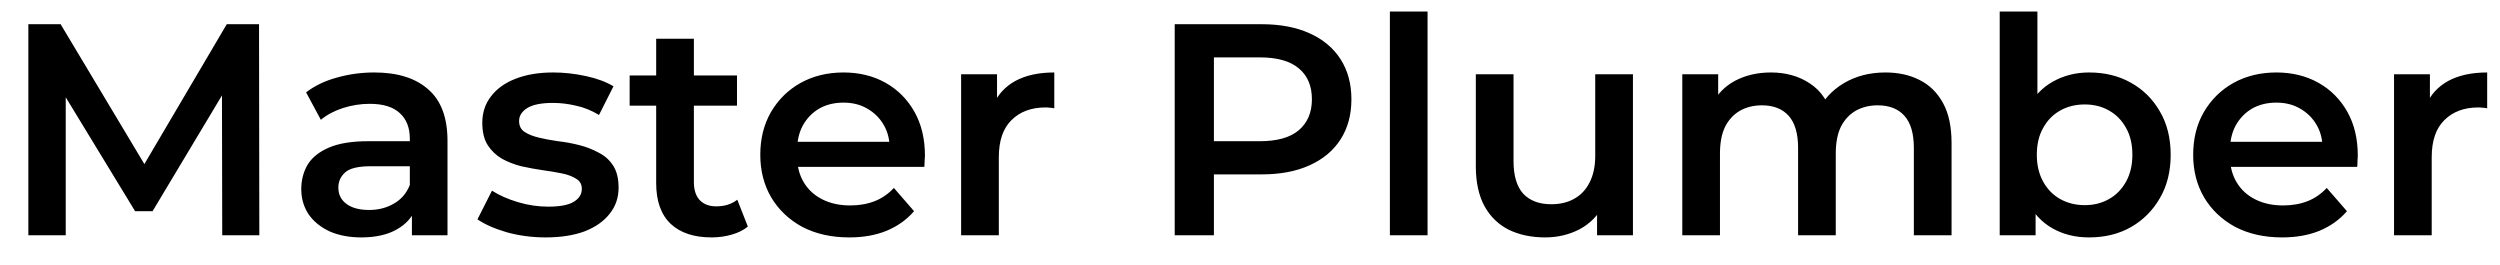 <?xml version="1.0" encoding="UTF-8"?> <svg xmlns="http://www.w3.org/2000/svg" width="85" height="9" viewBox="0 0 85 9" fill="none"> <path d="M0.964 8V0.823H2.061L5.198 6.062H4.624L7.71 0.823H8.807L8.817 8H7.556L7.546 2.802H7.812L5.188 7.18H4.593L1.927 2.802H2.235V8H0.964ZM14.005 8V6.893L13.934 6.657V4.719C13.934 4.343 13.821 4.053 13.595 3.848C13.37 3.636 13.028 3.53 12.57 3.53C12.262 3.53 11.958 3.578 11.658 3.674C11.364 3.769 11.114 3.903 10.909 4.073L10.407 3.14C10.701 2.915 11.049 2.747 11.453 2.638C11.863 2.522 12.286 2.464 12.724 2.464C13.517 2.464 14.128 2.655 14.559 3.038C14.996 3.414 15.215 3.998 15.215 4.791V8H14.005ZM12.283 8.072C11.873 8.072 11.514 8.003 11.206 7.867C10.899 7.723 10.66 7.528 10.489 7.282C10.325 7.029 10.243 6.746 10.243 6.431C10.243 6.124 10.315 5.847 10.458 5.601C10.608 5.355 10.851 5.16 11.186 5.017C11.521 4.873 11.965 4.801 12.519 4.801H14.108V5.652H12.611C12.174 5.652 11.88 5.724 11.729 5.868C11.579 6.004 11.504 6.175 11.504 6.38C11.504 6.613 11.596 6.797 11.781 6.934C11.965 7.07 12.221 7.139 12.55 7.139C12.864 7.139 13.144 7.067 13.39 6.924C13.643 6.78 13.824 6.568 13.934 6.288L14.149 7.057C14.026 7.378 13.804 7.628 13.482 7.805C13.168 7.983 12.768 8.072 12.283 8.072ZM18.551 8.072C18.093 8.072 17.653 8.014 17.229 7.897C16.812 7.774 16.48 7.628 16.234 7.457L16.727 6.483C16.973 6.64 17.266 6.77 17.608 6.872C17.95 6.975 18.292 7.026 18.633 7.026C19.037 7.026 19.327 6.971 19.505 6.862C19.689 6.753 19.782 6.606 19.782 6.421C19.782 6.271 19.72 6.158 19.597 6.083C19.474 6.001 19.313 5.939 19.115 5.898C18.917 5.857 18.695 5.82 18.449 5.786C18.21 5.751 17.967 5.707 17.721 5.652C17.482 5.591 17.263 5.505 17.065 5.396C16.867 5.28 16.706 5.126 16.583 4.935C16.46 4.743 16.398 4.49 16.398 4.176C16.398 3.827 16.497 3.527 16.696 3.274C16.894 3.014 17.171 2.816 17.526 2.679C17.888 2.536 18.316 2.464 18.808 2.464C19.177 2.464 19.549 2.505 19.925 2.587C20.301 2.669 20.612 2.785 20.858 2.935L20.366 3.909C20.106 3.752 19.843 3.646 19.577 3.592C19.317 3.53 19.057 3.499 18.797 3.499C18.408 3.499 18.117 3.557 17.926 3.674C17.741 3.79 17.649 3.937 17.649 4.114C17.649 4.278 17.711 4.401 17.834 4.484C17.957 4.566 18.117 4.63 18.316 4.678C18.514 4.726 18.733 4.767 18.972 4.801C19.218 4.829 19.46 4.873 19.7 4.935C19.939 4.996 20.157 5.082 20.356 5.191C20.561 5.293 20.725 5.44 20.848 5.632C20.971 5.823 21.032 6.073 21.032 6.38C21.032 6.722 20.93 7.019 20.725 7.272C20.527 7.525 20.243 7.723 19.874 7.867C19.505 8.003 19.064 8.072 18.551 8.072ZM24.197 8.072C23.595 8.072 23.131 7.918 22.802 7.61C22.474 7.296 22.31 6.835 22.31 6.226V1.316H23.592V6.196C23.592 6.455 23.657 6.657 23.787 6.8C23.923 6.944 24.111 7.016 24.351 7.016C24.637 7.016 24.877 6.941 25.068 6.79L25.427 7.703C25.277 7.826 25.092 7.918 24.873 7.979C24.655 8.041 24.429 8.072 24.197 8.072ZM21.408 3.592V2.566H25.058V3.592H21.408ZM28.874 8.072C28.266 8.072 27.733 7.952 27.275 7.713C26.824 7.467 26.472 7.132 26.219 6.708C25.973 6.284 25.85 5.803 25.85 5.263C25.85 4.716 25.97 4.234 26.209 3.817C26.455 3.393 26.79 3.062 27.213 2.823C27.644 2.583 28.133 2.464 28.68 2.464C29.213 2.464 29.688 2.58 30.105 2.812C30.521 3.045 30.849 3.373 31.089 3.797C31.328 4.22 31.448 4.719 31.448 5.293C31.448 5.348 31.444 5.41 31.437 5.478C31.437 5.546 31.434 5.611 31.427 5.673H26.865V4.822H30.75L30.248 5.088C30.255 4.774 30.19 4.497 30.053 4.258C29.917 4.019 29.729 3.831 29.489 3.694C29.257 3.557 28.987 3.489 28.68 3.489C28.365 3.489 28.088 3.557 27.849 3.694C27.617 3.831 27.432 4.022 27.295 4.268C27.166 4.507 27.101 4.791 27.101 5.119V5.324C27.101 5.652 27.176 5.943 27.326 6.196C27.477 6.449 27.688 6.643 27.962 6.78C28.235 6.917 28.55 6.985 28.905 6.985C29.213 6.985 29.489 6.937 29.735 6.841C29.982 6.746 30.2 6.595 30.392 6.39L31.078 7.18C30.832 7.467 30.521 7.689 30.145 7.846C29.776 7.997 29.353 8.072 28.874 8.072ZM32.678 8V2.525H33.899V4.032L33.755 3.592C33.919 3.222 34.175 2.942 34.524 2.751C34.879 2.559 35.32 2.464 35.846 2.464V3.684C35.792 3.67 35.74 3.663 35.693 3.663C35.645 3.656 35.597 3.653 35.549 3.653C35.064 3.653 34.678 3.797 34.391 4.084C34.104 4.364 33.96 4.784 33.96 5.345V8H32.678ZM39.94 8V0.823H42.893C43.528 0.823 44.072 0.926 44.523 1.131C44.981 1.336 45.333 1.63 45.579 2.013C45.825 2.395 45.948 2.85 45.948 3.376C45.948 3.903 45.825 4.357 45.579 4.74C45.333 5.123 44.981 5.416 44.523 5.621C44.072 5.827 43.528 5.929 42.893 5.929H40.678L41.273 5.304V8H39.94ZM41.273 5.447L40.678 4.801H42.831C43.419 4.801 43.86 4.678 44.154 4.432C44.454 4.179 44.605 3.827 44.605 3.376C44.605 2.918 44.454 2.566 44.154 2.32C43.86 2.074 43.419 1.951 42.831 1.951H40.678L41.273 1.295V5.447ZM47.256 8V0.393H48.537V8H47.256ZM52.536 8.072C52.072 8.072 51.661 7.986 51.306 7.815C50.951 7.638 50.674 7.371 50.476 7.016C50.278 6.654 50.178 6.199 50.178 5.652V2.525H51.46V5.478C51.46 5.97 51.569 6.339 51.788 6.585C52.014 6.824 52.331 6.944 52.741 6.944C53.042 6.944 53.302 6.883 53.521 6.759C53.746 6.636 53.92 6.452 54.044 6.206C54.173 5.96 54.238 5.656 54.238 5.293V2.525H55.52V8H54.3V6.524L54.515 6.975C54.331 7.33 54.061 7.604 53.705 7.795C53.35 7.979 52.96 8.072 52.536 8.072ZM64.108 2.464C64.545 2.464 64.931 2.549 65.266 2.72C65.608 2.891 65.874 3.154 66.066 3.51C66.257 3.858 66.353 4.309 66.353 4.863V8H65.071V5.027C65.071 4.542 64.965 4.179 64.754 3.94C64.542 3.701 64.237 3.581 63.841 3.581C63.561 3.581 63.311 3.643 63.093 3.766C62.881 3.889 62.713 4.07 62.59 4.309C62.474 4.548 62.416 4.853 62.416 5.222V8H61.135V5.027C61.135 4.542 61.029 4.179 60.817 3.94C60.605 3.701 60.301 3.581 59.904 3.581C59.624 3.581 59.375 3.643 59.156 3.766C58.944 3.889 58.776 4.07 58.654 4.309C58.537 4.548 58.479 4.853 58.479 5.222V8H57.198V2.525H58.418V3.981L58.202 3.551C58.387 3.195 58.654 2.925 59.002 2.741C59.358 2.556 59.761 2.464 60.212 2.464C60.724 2.464 61.169 2.59 61.545 2.843C61.927 3.096 62.18 3.479 62.303 3.991L61.801 3.817C61.979 3.407 62.273 3.079 62.683 2.833C63.093 2.587 63.568 2.464 64.108 2.464ZM71.025 8.072C70.56 8.072 70.147 7.969 69.785 7.764C69.422 7.559 69.135 7.252 68.924 6.841C68.718 6.425 68.616 5.898 68.616 5.263C68.616 4.62 68.722 4.094 68.934 3.684C69.153 3.274 69.443 2.97 69.805 2.771C70.174 2.566 70.581 2.464 71.025 2.464C71.565 2.464 72.04 2.58 72.45 2.812C72.867 3.045 73.195 3.369 73.434 3.786C73.68 4.203 73.803 4.695 73.803 5.263C73.803 5.83 73.68 6.322 73.434 6.739C73.195 7.156 72.867 7.484 72.45 7.723C72.04 7.956 71.565 8.072 71.025 8.072ZM67.99 8V0.393H69.272V3.797L69.169 5.252L69.21 6.708V8H67.99ZM70.882 6.975C71.189 6.975 71.463 6.906 71.702 6.77C71.948 6.633 72.143 6.435 72.286 6.175C72.43 5.915 72.501 5.611 72.501 5.263C72.501 4.907 72.43 4.603 72.286 4.35C72.143 4.09 71.948 3.892 71.702 3.756C71.463 3.619 71.189 3.551 70.882 3.551C70.574 3.551 70.297 3.619 70.051 3.756C69.805 3.892 69.61 4.09 69.467 4.35C69.323 4.603 69.252 4.907 69.252 5.263C69.252 5.611 69.323 5.915 69.467 6.175C69.61 6.435 69.805 6.633 70.051 6.77C70.297 6.906 70.574 6.975 70.882 6.975ZM77.592 8.072C76.984 8.072 76.451 7.952 75.993 7.713C75.542 7.467 75.19 7.132 74.937 6.708C74.691 6.284 74.568 5.803 74.568 5.263C74.568 4.716 74.687 4.234 74.927 3.817C75.173 3.393 75.508 3.062 75.931 2.823C76.362 2.583 76.851 2.464 77.397 2.464C77.93 2.464 78.406 2.58 78.823 2.812C79.239 3.045 79.567 3.373 79.807 3.797C80.046 4.22 80.165 4.719 80.165 5.293C80.165 5.348 80.162 5.41 80.155 5.478C80.155 5.546 80.152 5.611 80.145 5.673H75.583V4.822H79.468L78.966 5.088C78.973 4.774 78.908 4.497 78.771 4.258C78.635 4.019 78.447 3.831 78.207 3.694C77.975 3.557 77.705 3.489 77.397 3.489C77.083 3.489 76.806 3.557 76.567 3.694C76.335 3.831 76.15 4.022 76.013 4.268C75.883 4.507 75.819 4.791 75.819 5.119V5.324C75.819 5.652 75.894 5.943 76.044 6.196C76.195 6.449 76.406 6.643 76.68 6.78C76.953 6.917 77.267 6.985 77.623 6.985C77.93 6.985 78.207 6.937 78.453 6.841C78.699 6.746 78.918 6.595 79.109 6.39L79.796 7.18C79.55 7.467 79.239 7.689 78.864 7.846C78.494 7.997 78.071 8.072 77.592 8.072ZM81.397 8V2.525H82.617V4.032L82.473 3.592C82.637 3.222 82.893 2.942 83.242 2.751C83.597 2.559 84.038 2.464 84.564 2.464V3.684C84.51 3.67 84.459 3.663 84.411 3.663C84.363 3.656 84.315 3.653 84.267 3.653C83.782 3.653 83.396 3.797 83.109 4.084C82.822 4.364 82.678 4.784 82.678 5.345V8H81.397Z" fill="black"></path> </svg> 
